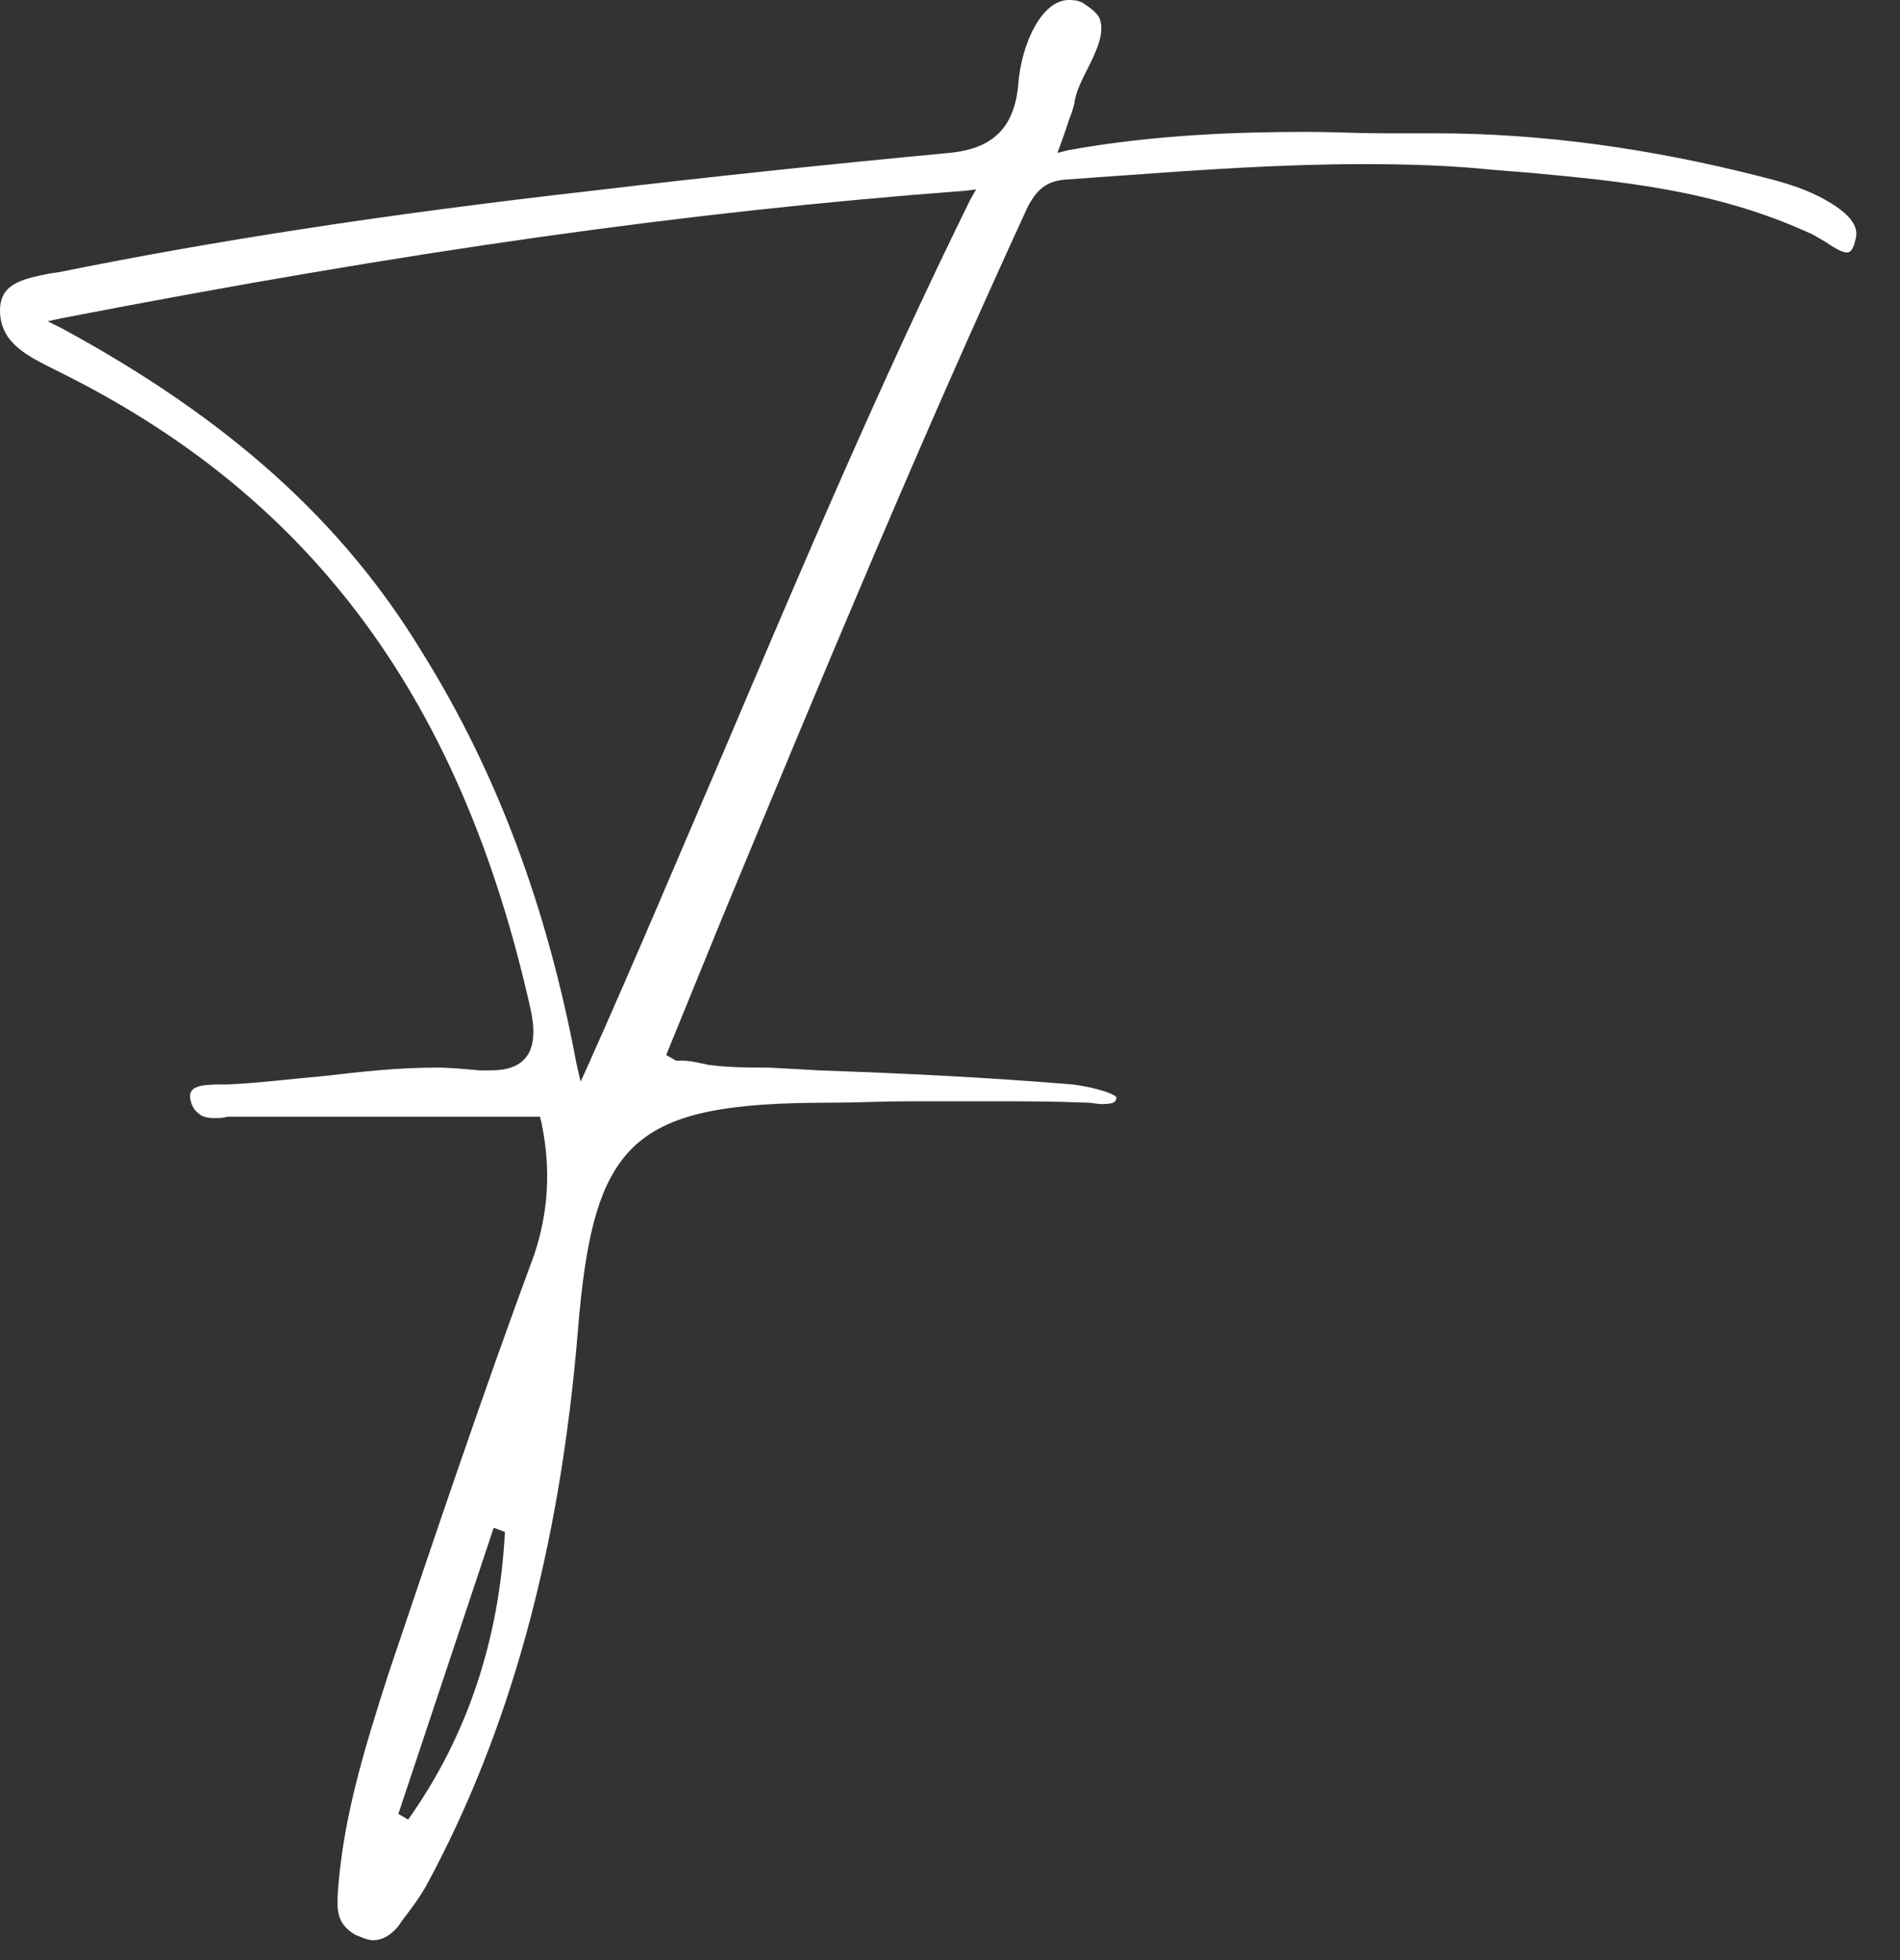 <?xml version="1.0" encoding="utf-8"?>
<svg xmlns="http://www.w3.org/2000/svg" fill="none" height="100%" overflow="visible" preserveAspectRatio="none" style="display: block;" viewBox="0 0 32 33" width="100%">
<rect x="0" y="0" width="32" height="33" fill="#333333" stroke="none"/>
<g id="Vector" style="mix-blend-mode:difference">
<path d="M6.284 32.665C6.189 32.665 6.095 32.618 5.977 32.571C5.67 32.382 5.67 32.169 5.693 31.815C5.788 30.563 6.142 29.429 6.543 28.177C7.323 25.863 8.126 23.477 9 21.115C9.236 20.407 9.283 19.675 9.118 18.895L9.094 18.801H6.425C5.622 18.801 4.819 18.801 4.04 18.801C3.969 18.801 3.898 18.801 3.827 18.801C3.756 18.824 3.686 18.824 3.615 18.824C3.497 18.824 3.402 18.801 3.355 18.753C3.284 18.706 3.237 18.635 3.213 18.541C3.142 18.281 3.379 18.258 3.733 18.258H3.827C4.371 18.234 4.914 18.163 5.457 18.116C6.071 18.045 6.685 17.974 7.347 17.974C7.583 17.974 7.819 17.998 8.079 18.021C8.15 18.021 8.197 18.021 8.268 18.021C8.882 18.021 9.094 17.667 8.929 16.959C7.772 11.809 5.292 8.432 1.135 6.33L0.946 6.235C0.473 5.999 0.025 5.787 0.001 5.267C-0.023 4.771 0.379 4.7 0.828 4.606L0.993 4.582C3.567 4.062 6.425 3.614 9.968 3.212C11.952 2.976 13.983 2.763 15.991 2.574C16.723 2.504 17.078 2.149 17.148 1.441C17.196 0.732 17.55 0 17.999 0C18.07 0 18.14 0 18.235 0.047C18.377 0.142 18.471 0.213 18.518 0.307C18.613 0.543 18.471 0.85 18.329 1.134C18.235 1.323 18.117 1.535 18.093 1.748C18.07 1.842 18.046 1.913 17.999 2.031C17.975 2.126 17.81 2.574 17.81 2.574L17.999 2.527C19.439 2.267 20.857 2.22 22.038 2.22C22.439 2.22 22.864 2.244 23.266 2.244H24.163C25.982 2.244 27.824 2.504 29.666 2.976C29.95 3.047 30.304 3.141 30.635 3.307C31.273 3.637 31.296 3.874 31.249 4.039C31.202 4.251 31.131 4.251 31.107 4.251C31.013 4.251 30.871 4.157 30.729 4.062C30.635 4.015 30.54 3.944 30.47 3.921C28.863 3.189 27.257 3.047 25.722 2.905L25.132 2.858C24.447 2.787 23.738 2.763 22.959 2.763C21.612 2.763 20.242 2.858 18.944 2.952L17.951 3.023C17.574 3.047 17.432 3.259 17.314 3.472C15.519 7.369 13.889 11.29 12.165 15.447L11.22 17.762L11.385 17.856C11.409 17.856 11.433 17.856 11.456 17.856C11.598 17.856 11.716 17.88 11.81 17.903C11.858 17.903 11.905 17.927 11.929 17.927C12.283 17.974 12.614 17.974 12.944 17.974L13.393 17.998L13.794 18.021C15.188 18.069 16.629 18.139 18.07 18.258C18.424 18.305 18.731 18.399 18.802 18.47C18.802 18.541 18.778 18.588 18.566 18.588C18.471 18.588 18.377 18.565 18.329 18.565C17.715 18.541 17.219 18.541 16.723 18.541C16.251 18.541 15.802 18.541 15.353 18.541C14.881 18.541 14.432 18.565 13.983 18.565C10.653 18.565 9.992 19.179 9.732 22.415C9.425 26.123 8.575 29.169 7.181 31.744C7.063 31.957 6.898 32.169 6.756 32.358L6.709 32.429C6.591 32.571 6.449 32.665 6.284 32.665ZM8.315 25.721L6.709 30.539L6.874 30.634C7.866 29.24 8.409 27.611 8.504 25.792L8.315 25.721ZM16.44 3.189L16.251 3.212C11.551 3.566 6.874 4.228 1.017 5.362L0.804 5.409L1.04 5.527C3.827 7.038 5.764 8.763 7.11 10.983C8.362 12.991 9.212 15.258 9.708 17.903L9.779 18.21L9.897 17.951C10.7 16.155 11.456 14.36 12.236 12.542C13.511 9.542 14.834 6.424 16.345 3.354L16.44 3.189Z" fill="white"/>
</g>
</svg>